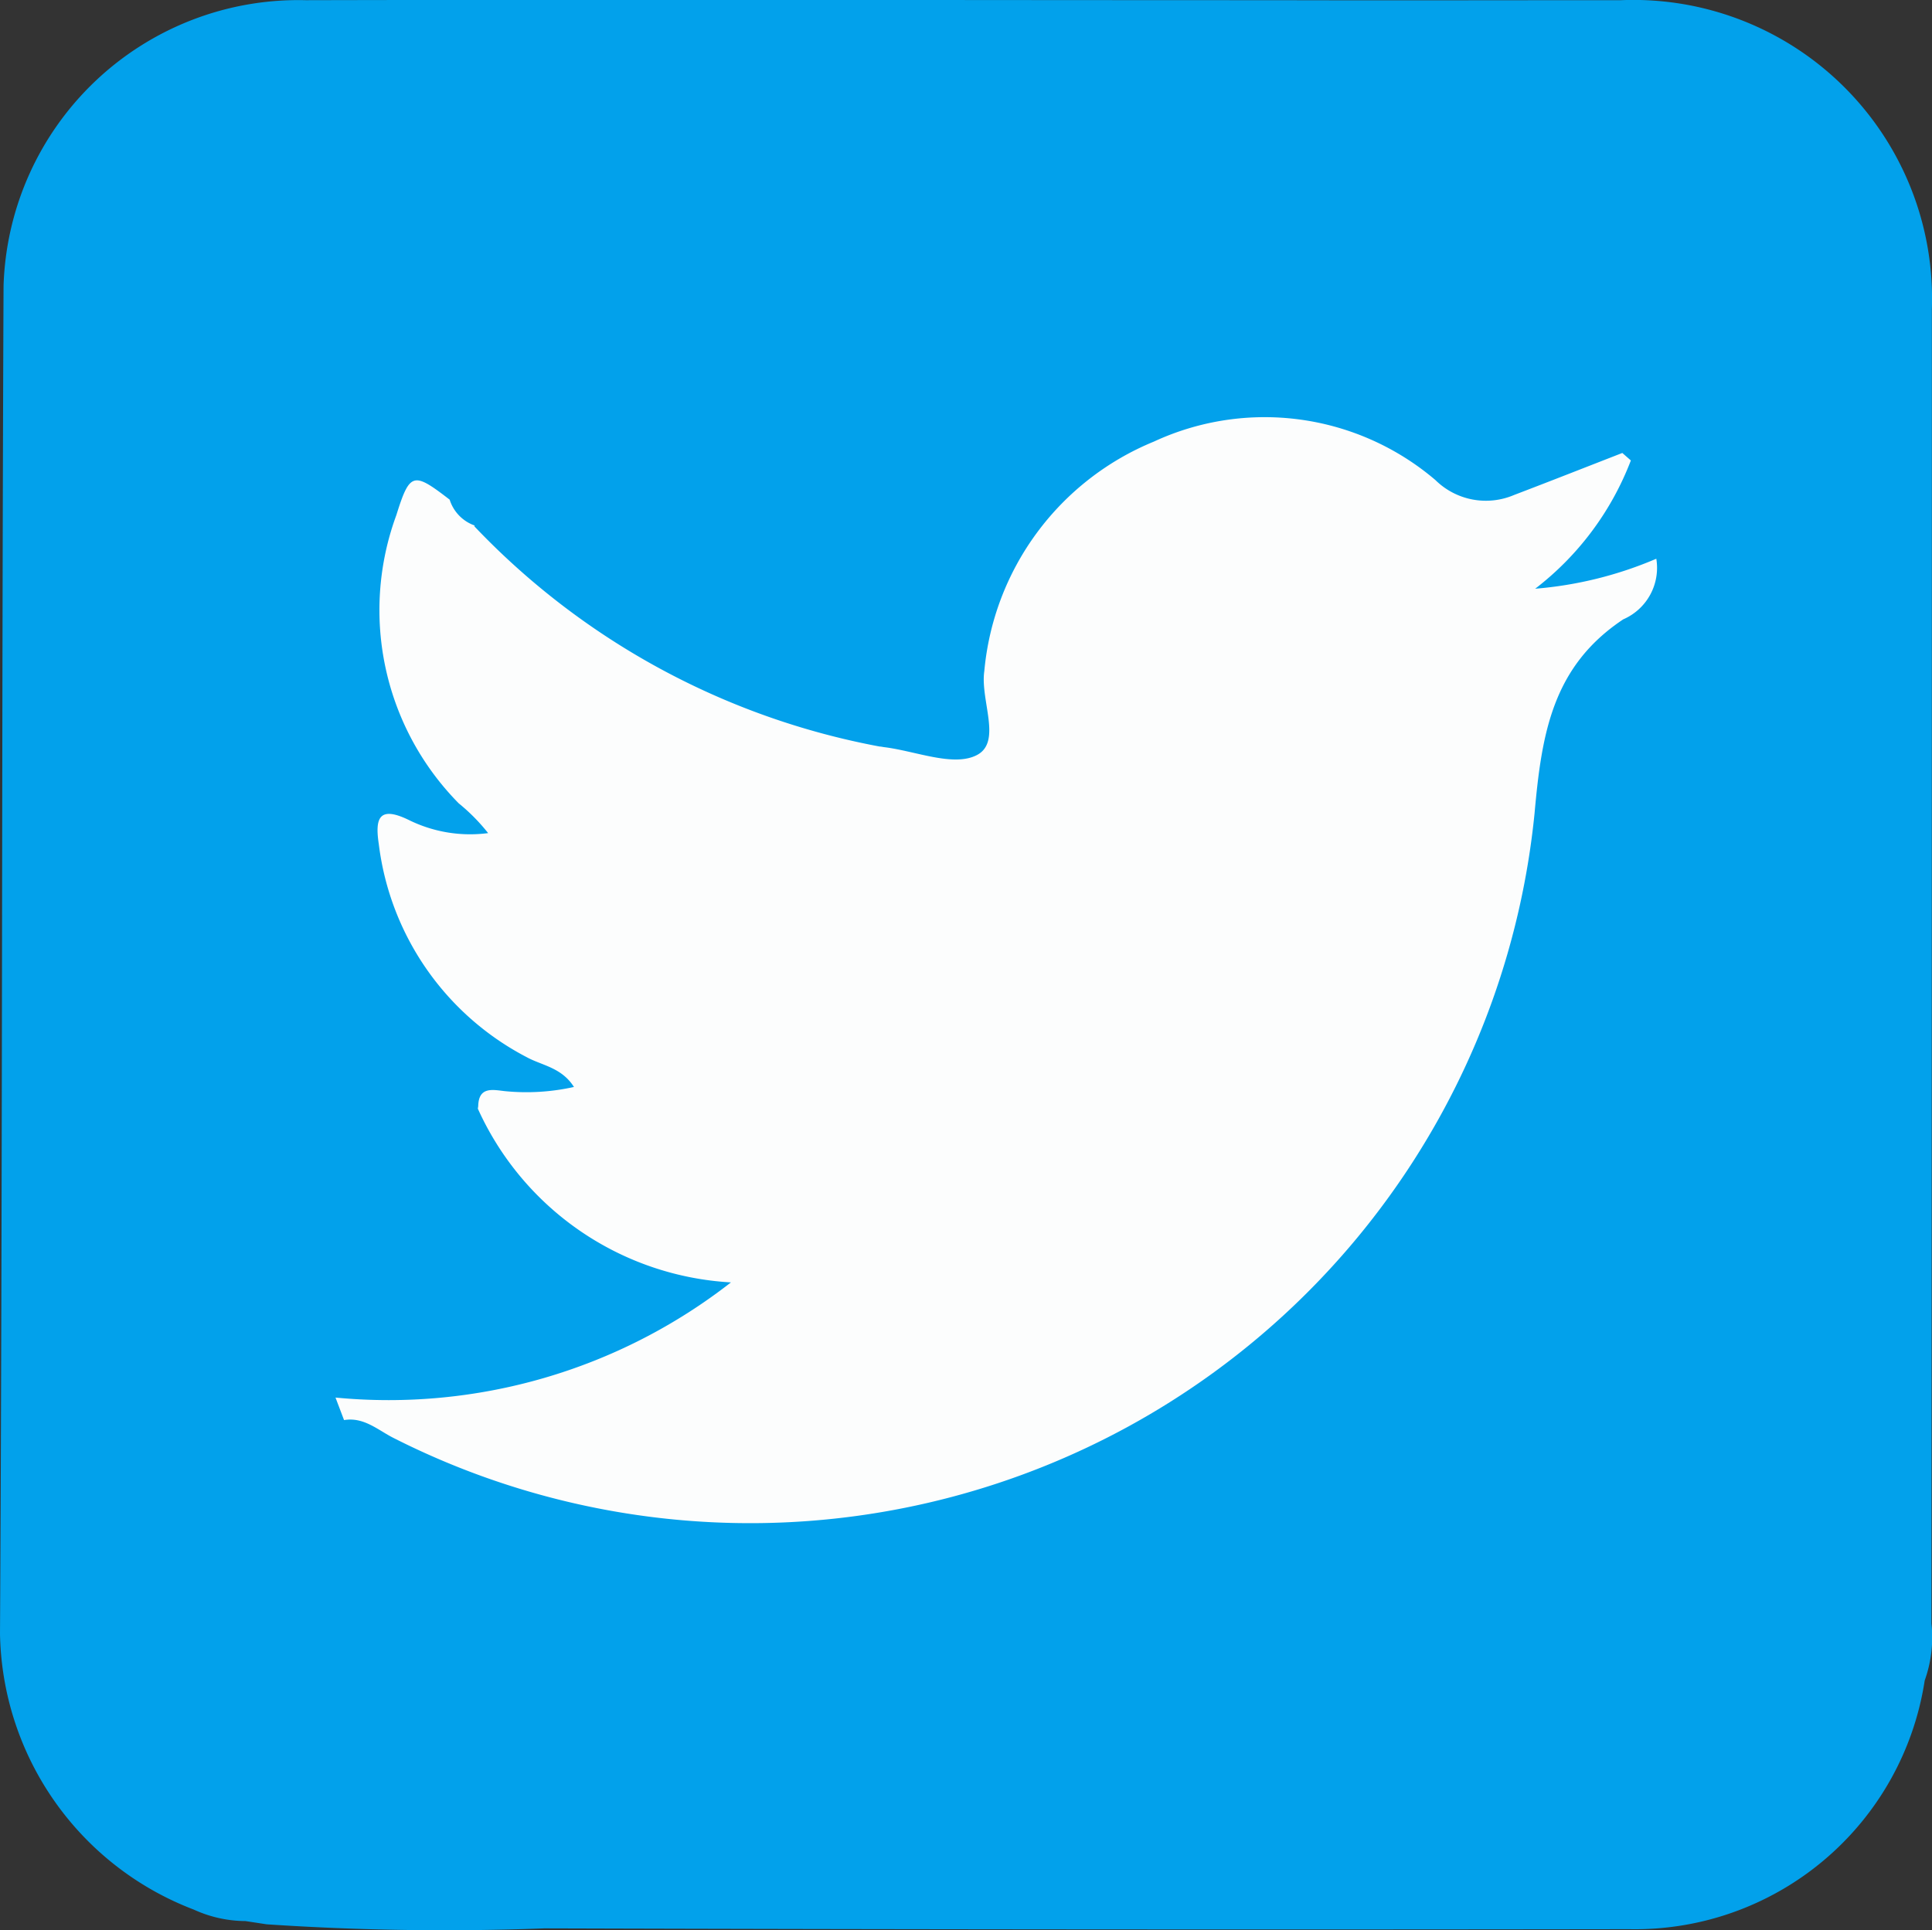 <svg xmlns="http://www.w3.org/2000/svg" width="30.975" height="30.952" viewBox="0 0 30.975 30.952"><rect x="0" y="0" width="30.975" height="30.952" fill="#333333" stroke="none"/><defs><style>.a{fill:#02a1eb;}.b{fill:#fcfdfd;}</style></defs><g transform="translate(0)"><path class="a" d="M201.923,224.77a4.789,4.789,0,0,0-4.986-4.949c-1.846,0-3.692.005-5.538,0-5.182,0-10.365-.012-15.547,0a4.73,4.73,0,0,0-4.845,4.58c-.031,7.206-.016,14.412-.057,21.618a4.826,4.826,0,0,0,3.107,4.422,2.013,2.013,0,0,0,.828.184l.341.052a42.705,42.705,0,0,0,4.455.065q8.693.026,17.388.013a4.7,4.7,0,0,0,4.739-3.988,2.052,2.052,0,0,0,.108-.915Q201.923,235.311,201.923,224.77Zm-23.757,3.061v0l-.007,0Z" transform="translate(-170.95 -219.818)"/><path class="b" d="M213.465,271.672a12,12,0,0,0,6.5,3.532c.022,0,.044.006.066.009.506.061,1.115.322,1.49.128.409-.211.052-.88.12-1.347a4.41,4.41,0,0,1,2.718-3.68,4.22,4.22,0,0,1,4.515.617,1.152,1.152,0,0,0,1.26.239c.58-.221,1.158-.449,1.736-.674l.137.12a4.718,4.718,0,0,1-1.534,2.057,6.2,6.2,0,0,0,1.942-.481.9.9,0,0,1-.53.972c-1.14.758-1.308,1.843-1.422,3.11a12.64,12.64,0,0,1-18.293,10.018c-.25-.126-.476-.34-.794-.287l-.137-.361a8.92,8.92,0,0,0,6.34-1.847,4.745,4.745,0,0,1-4.058-2.786l.006-.04c.007-.321.237-.262.428-.241a3.5,3.5,0,0,0,1.107-.067c-.2-.315-.515-.344-.76-.479a4.466,4.466,0,0,1-2.369-3.416c-.062-.41,0-.618.474-.39a2.218,2.218,0,0,0,1.279.214,3.062,3.062,0,0,0-.471-.477,4.412,4.412,0,0,1-1-4.624c.217-.694.274-.694.86-.242l-.006-.005a.645.645,0,0,0,.4.415Z" transform="translate(-205.86 -263.232)"/></g></svg>